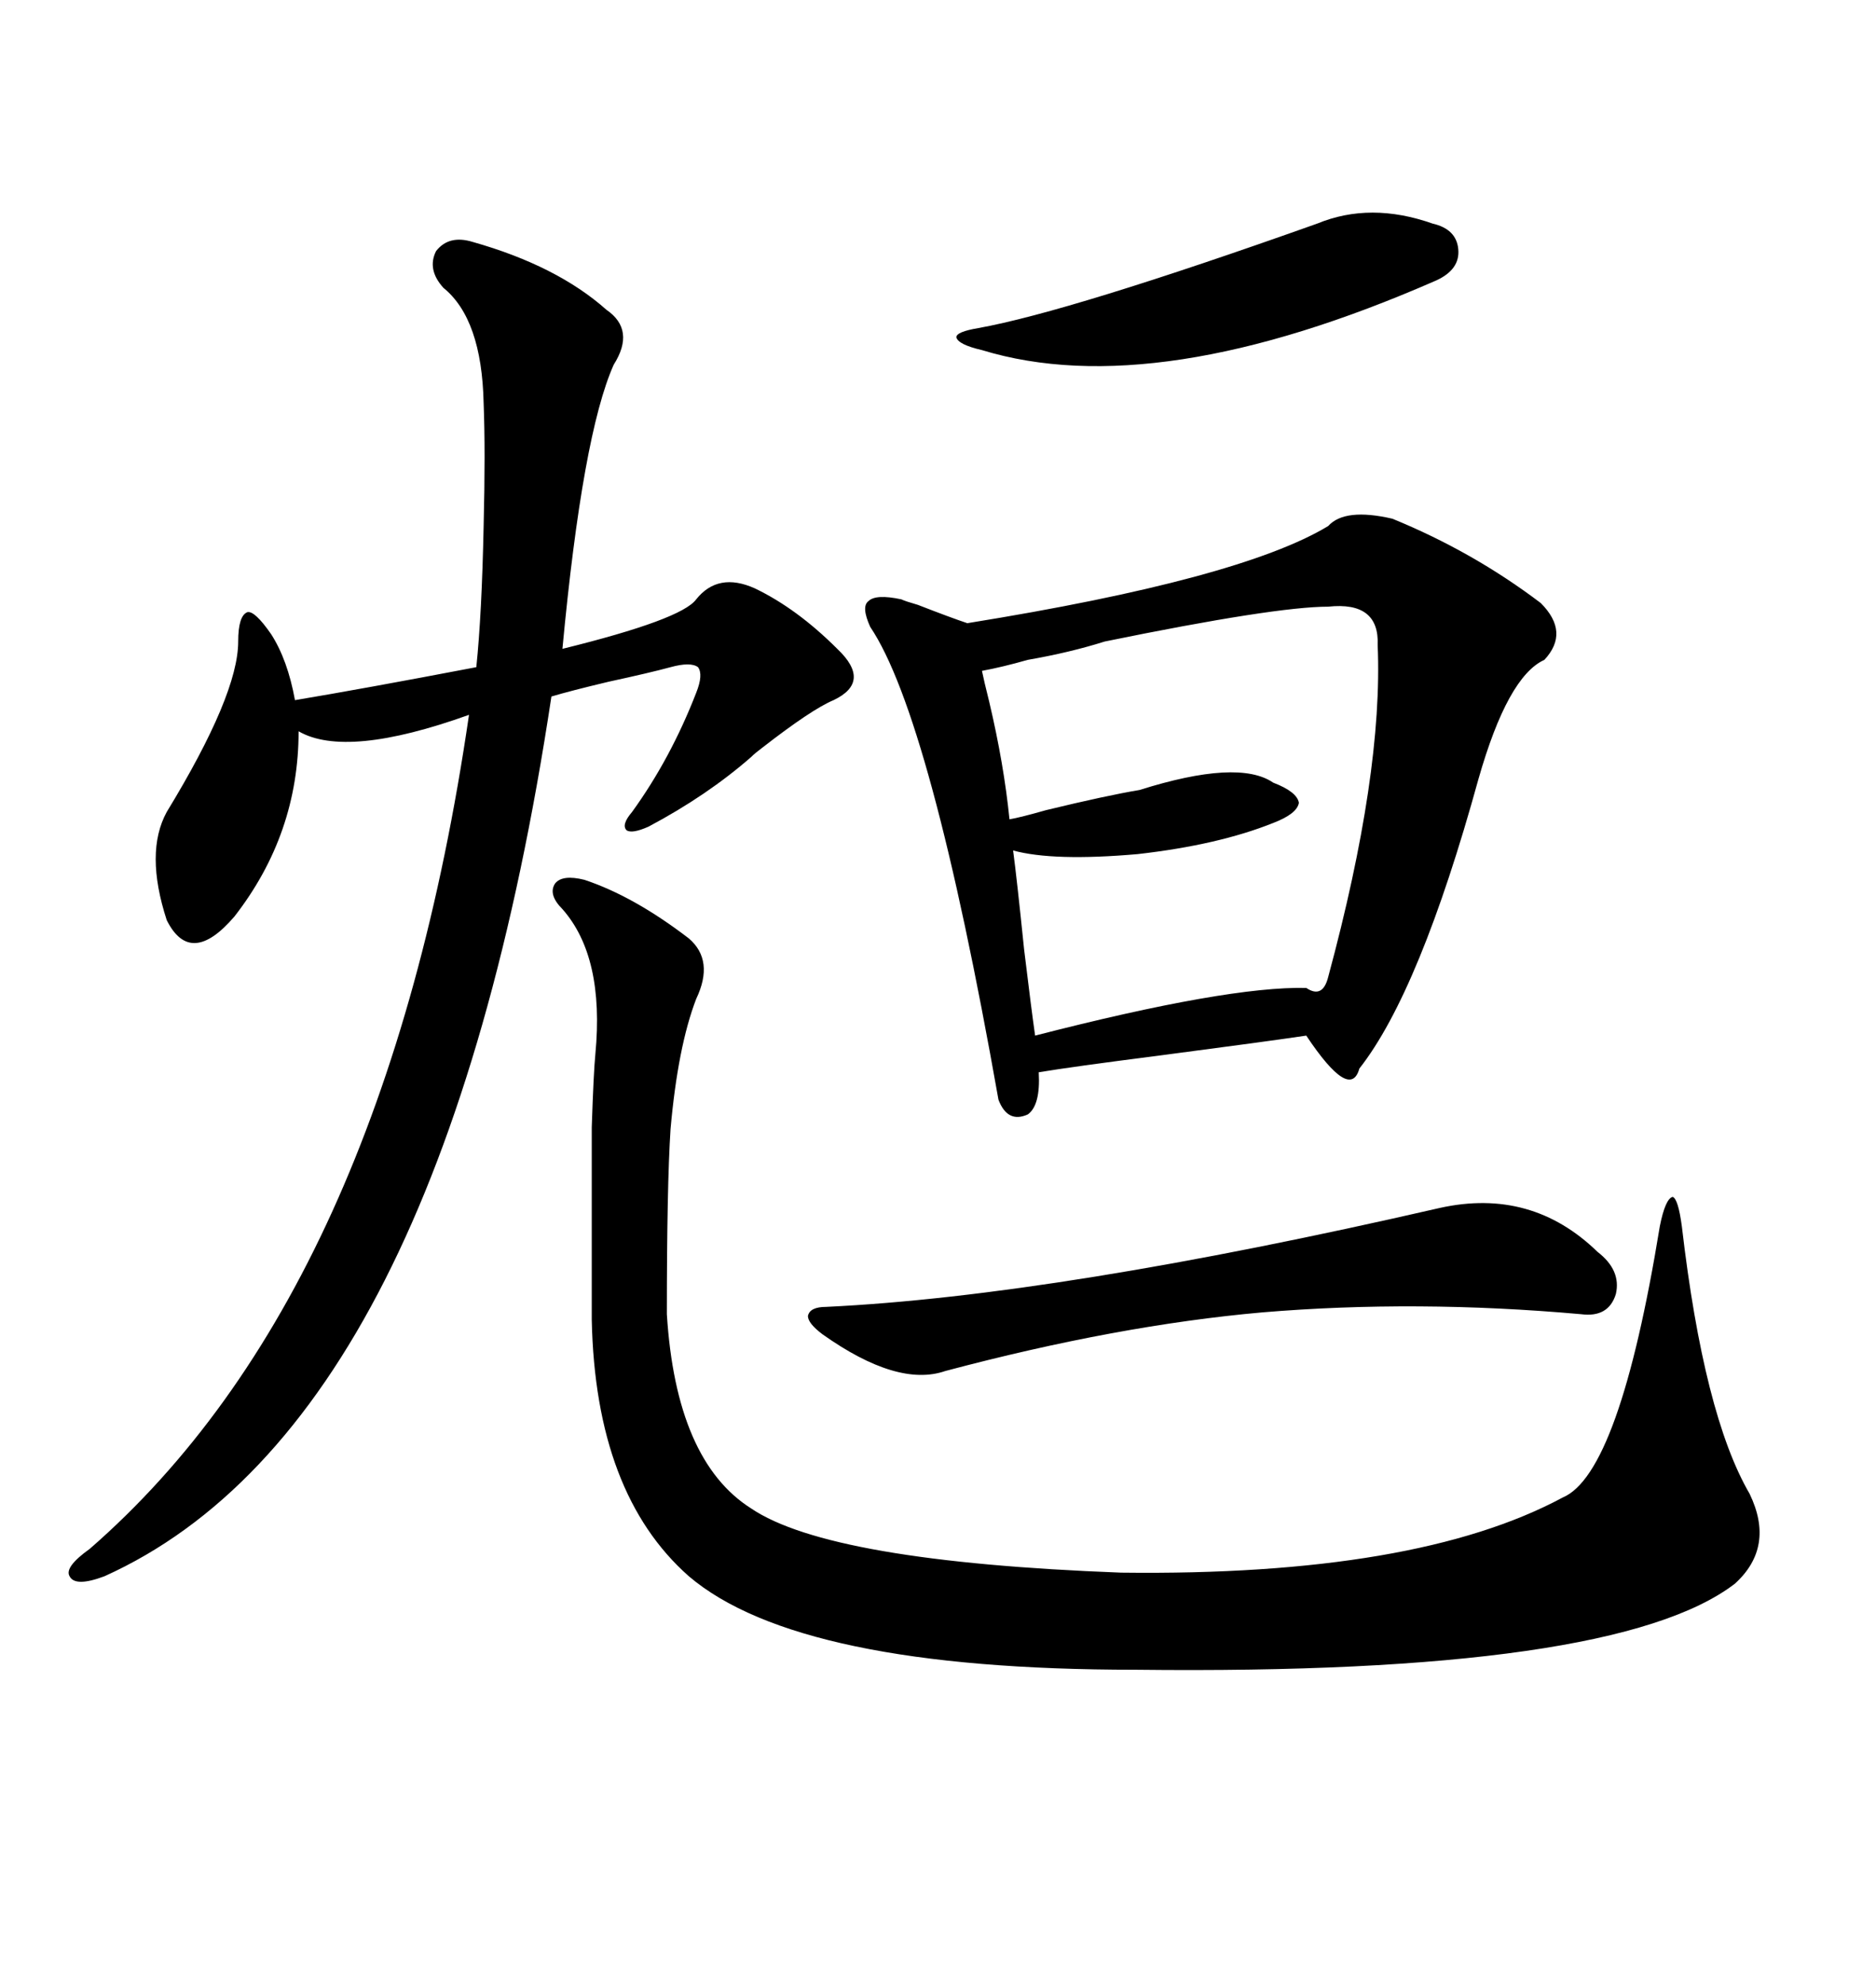 <svg xmlns="http://www.w3.org/2000/svg" xmlns:xlink="http://www.w3.org/1999/xlink" width="300" height="317.285"><path d="M222.66 82.91L222.66 82.91Q235.55 88.18 246.39 96.39L246.39 96.39Q251.07 101.07 246.97 105.47L246.97 105.47Q241.11 108.11 236.43 124.51L236.43 124.51Q227.05 158.50 217.38 170.80L217.38 170.80Q215.92 176.07 208.89 165.53L208.89 165.53Q203.03 166.41 185.16 168.75L185.16 168.75Q171.39 170.51 166.11 171.39L166.11 171.39Q166.41 176.66 164.36 178.13L164.36 178.13Q161.13 179.59 159.67 175.78L159.67 175.78Q148.83 114.55 139.16 100.20L139.16 100.20Q137.70 96.97 138.87 96.09L138.87 96.09Q140.04 94.92 144.14 95.80L144.14 95.80Q144.73 96.09 146.78 96.68L146.78 96.68Q152.05 98.73 154.69 99.61L154.69 99.61Q198.34 92.58 212.40 84.08L212.40 84.08Q215.04 81.15 222.66 82.91ZM93.46 140.63L93.46 140.63Q101.37 143.26 110.16 150L110.16 150Q114.26 153.52 111.33 159.67L111.33 159.67Q108.40 167.29 107.23 180.47L107.23 180.47Q106.64 189.55 106.64 210.06L106.64 210.06Q108.11 233.50 120.12 241.11L120.12 241.11Q132.71 249.61 179.30 251.37L179.30 251.37Q226.46 251.95 249.90 239.36L249.90 239.36Q258.98 235.55 265.43 196.00L265.43 196.00Q266.31 191.60 267.48 191.31L267.48 191.31Q268.36 191.60 268.95 196.00L268.95 196.00Q272.46 226.17 279.79 238.77L279.79 238.77Q283.89 247.27 277.44 253.13L277.44 253.13Q258.40 267.77 181.64 266.89L181.64 266.89Q127.73 266.89 110.16 251.95L110.16 251.95Q95.21 238.77 94.63 210.94L94.63 210.94Q94.63 186.33 94.63 180.18L94.63 180.18Q94.92 171.39 95.21 168.46L95.21 168.46Q96.68 152.93 89.94 145.31L89.94 145.31Q87.60 142.97 88.77 141.21L88.77 141.21Q89.94 139.75 93.46 140.63ZM75.59 38.67L75.59 38.67Q89.06 42.48 96.97 49.51L96.97 49.51Q101.66 52.73 98.14 58.30L98.14 58.30Q93.16 69.43 89.94 103.71L89.94 103.71Q108.98 99.02 111.33 95.80L111.33 95.80Q114.84 91.41 120.70 94.04L120.70 94.04Q127.44 97.27 133.89 103.71L133.89 103.71Q139.45 108.98 133.30 111.91L133.30 111.91Q129.79 113.38 121.88 119.53L121.88 119.53Q120.70 120.41 120.12 121.00L120.12 121.00Q113.09 127.15 103.71 132.13L103.71 132.13Q101.07 133.30 100.20 132.71L100.20 132.71Q99.32 131.84 101.07 129.79L101.07 129.79Q107.23 121.29 111.33 110.74L111.33 110.74Q112.50 107.81 111.62 106.64L111.62 106.64Q110.45 105.76 107.23 106.64L107.23 106.64Q104.00 107.52 97.27 108.98L97.27 108.98Q91.11 110.45 88.18 111.33L88.18 111.33Q70.61 227.64 16.70 251.95L16.70 251.95Q12.01 253.71 11.13 251.95L11.13 251.95Q10.25 250.49 14.36 247.56L14.36 247.56Q61.52 206.54 75 114.26L75 114.26Q55.37 121.29 47.75 116.89L47.75 116.89Q47.75 133.30 37.50 146.48L37.50 146.48Q30.47 154.69 26.66 147.07L26.66 147.07Q23.14 136.23 26.66 129.79L26.66 129.79Q38.09 111.04 38.09 102.54L38.09 102.54Q38.09 98.44 39.55 97.85L39.55 97.85Q40.72 97.56 43.36 101.37L43.36 101.37Q46.00 105.47 47.17 111.91L47.17 111.91Q57.71 110.16 76.17 106.64L76.17 106.64Q77.05 98.14 77.34 84.08L77.34 84.08Q77.64 72.07 77.34 64.45L77.34 64.45Q77.05 50.98 70.90 46.00L70.90 46.00Q68.26 43.07 69.73 40.14L69.73 40.14Q71.78 37.50 75.59 38.67ZM212.40 96.97L212.40 96.97Q203.91 96.97 176.66 102.54L176.66 102.54Q171.09 104.30 164.36 105.47L164.36 105.47Q160.25 106.64 157.03 107.23L157.03 107.23Q157.32 108.69 158.20 112.21L158.20 112.21Q160.55 122.17 161.43 130.96L161.43 130.96Q163.18 130.66 167.29 129.49L167.29 129.49Q176.95 127.15 182.23 126.27L182.23 126.27Q198.05 121.29 203.61 125.10L203.61 125.10Q207.42 126.56 207.71 128.32L207.71 128.32Q207.42 130.08 203.61 131.54L203.61 131.54Q194.82 135.06 181.93 136.52L181.93 136.52Q168.46 137.70 162.01 135.94L162.01 135.94Q162.60 140.33 163.77 151.76L163.77 151.76Q164.94 161.43 165.53 165.53L165.53 165.53Q196.29 157.62 208.89 157.91L208.89 157.91Q211.52 159.67 212.40 156.15L212.40 156.15Q221.19 123.63 220.31 103.13L220.31 103.13Q220.61 96.09 212.40 96.97ZM230.27 193.07L230.27 193.07Q244.92 189.84 255.47 200.10L255.47 200.10Q259.28 203.03 258.40 206.84L258.40 206.84Q257.23 210.64 252.83 210.06L252.83 210.06Q226.46 207.71 201.86 209.77L201.86 209.77Q178.71 211.82 151.17 219.14L151.17 219.14Q143.55 221.78 131.54 213.28L131.54 213.28Q129.20 211.52 129.20 210.35L129.20 210.35Q129.49 208.89 132.13 208.89L132.13 208.89Q169.04 207.13 230.27 193.07ZM210.64 35.74L210.64 35.74Q219.14 32.23 229.10 35.74L229.10 35.74Q232.91 36.62 233.20 39.84L233.20 39.84Q233.50 43.07 229.69 44.82L229.69 44.82Q184.86 64.45 157.03 55.96L157.03 55.96Q153.22 55.08 152.93 53.91L152.93 53.91Q152.93 53.03 156.45 52.44L156.45 52.44Q171.09 49.80 210.64 35.74Z"/></svg>
